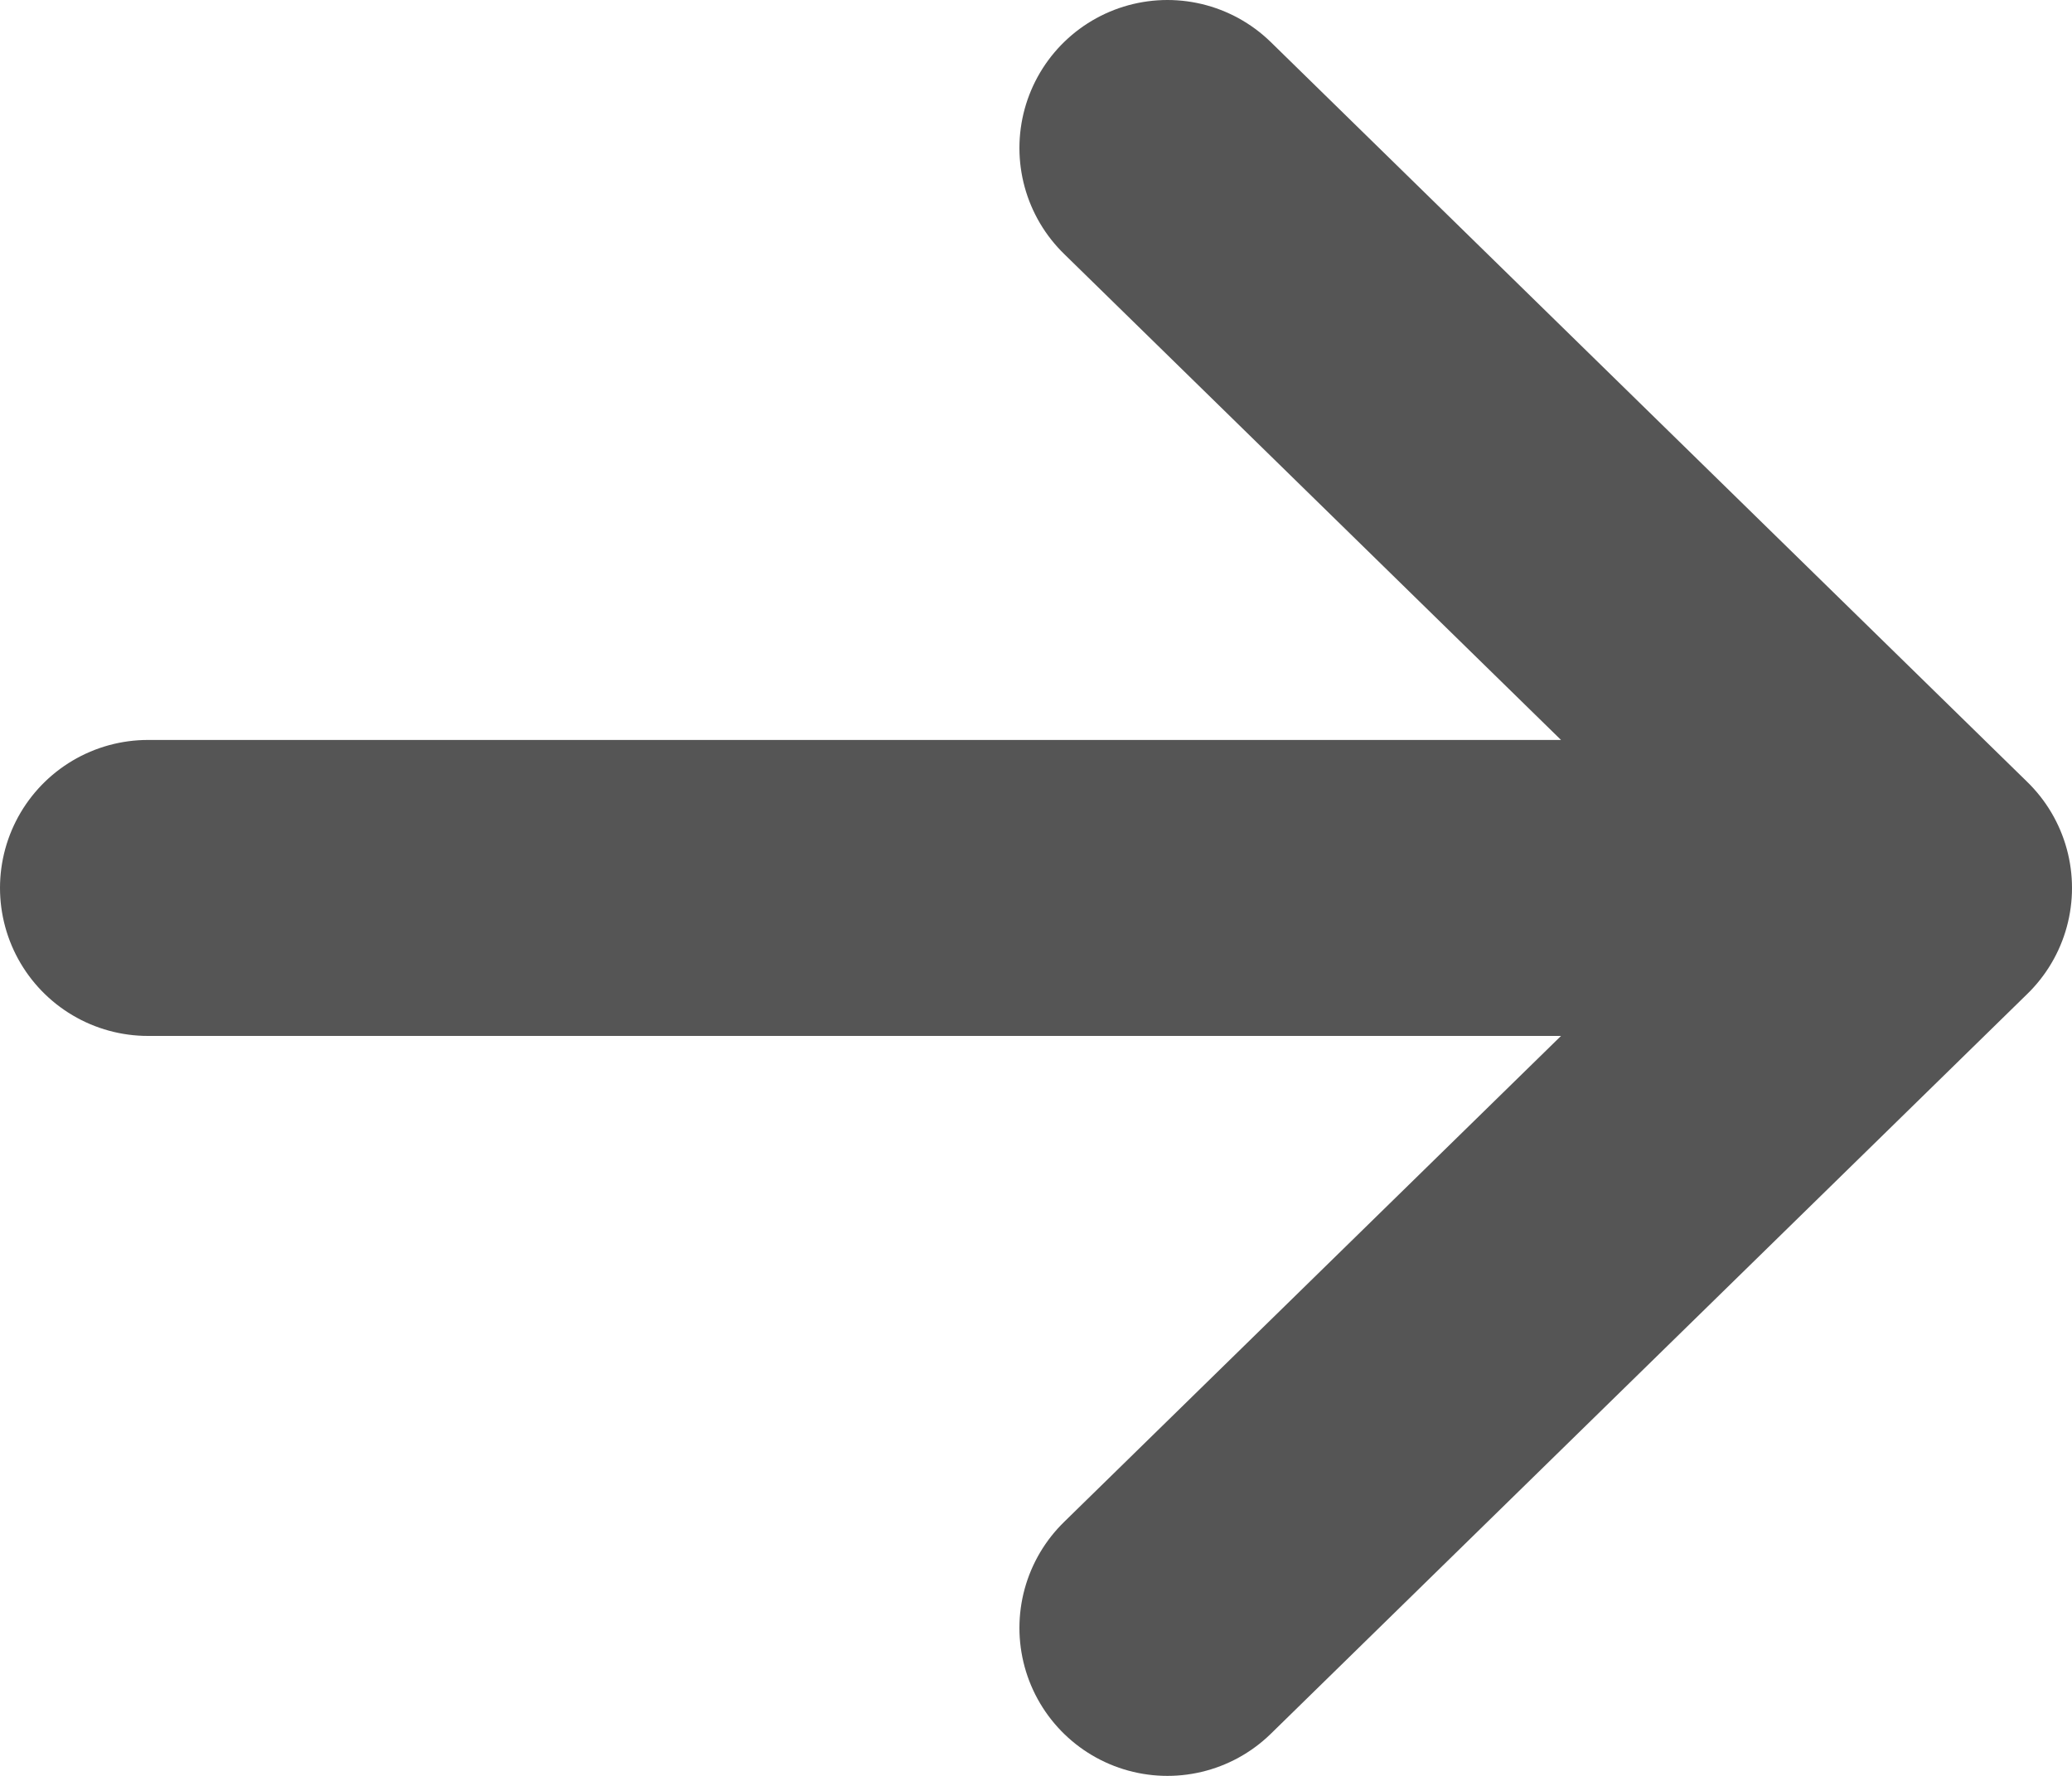 <svg width="14" height="12" viewBox="0 0 14 12" fill="none" xmlns="http://www.w3.org/2000/svg">
<path d="M7.888 11L13 6M13 6L7.888 1M13 6L1 6" stroke="#555555" stroke-width="2" stroke-linecap="round" stroke-linejoin="round"/>
</svg>
